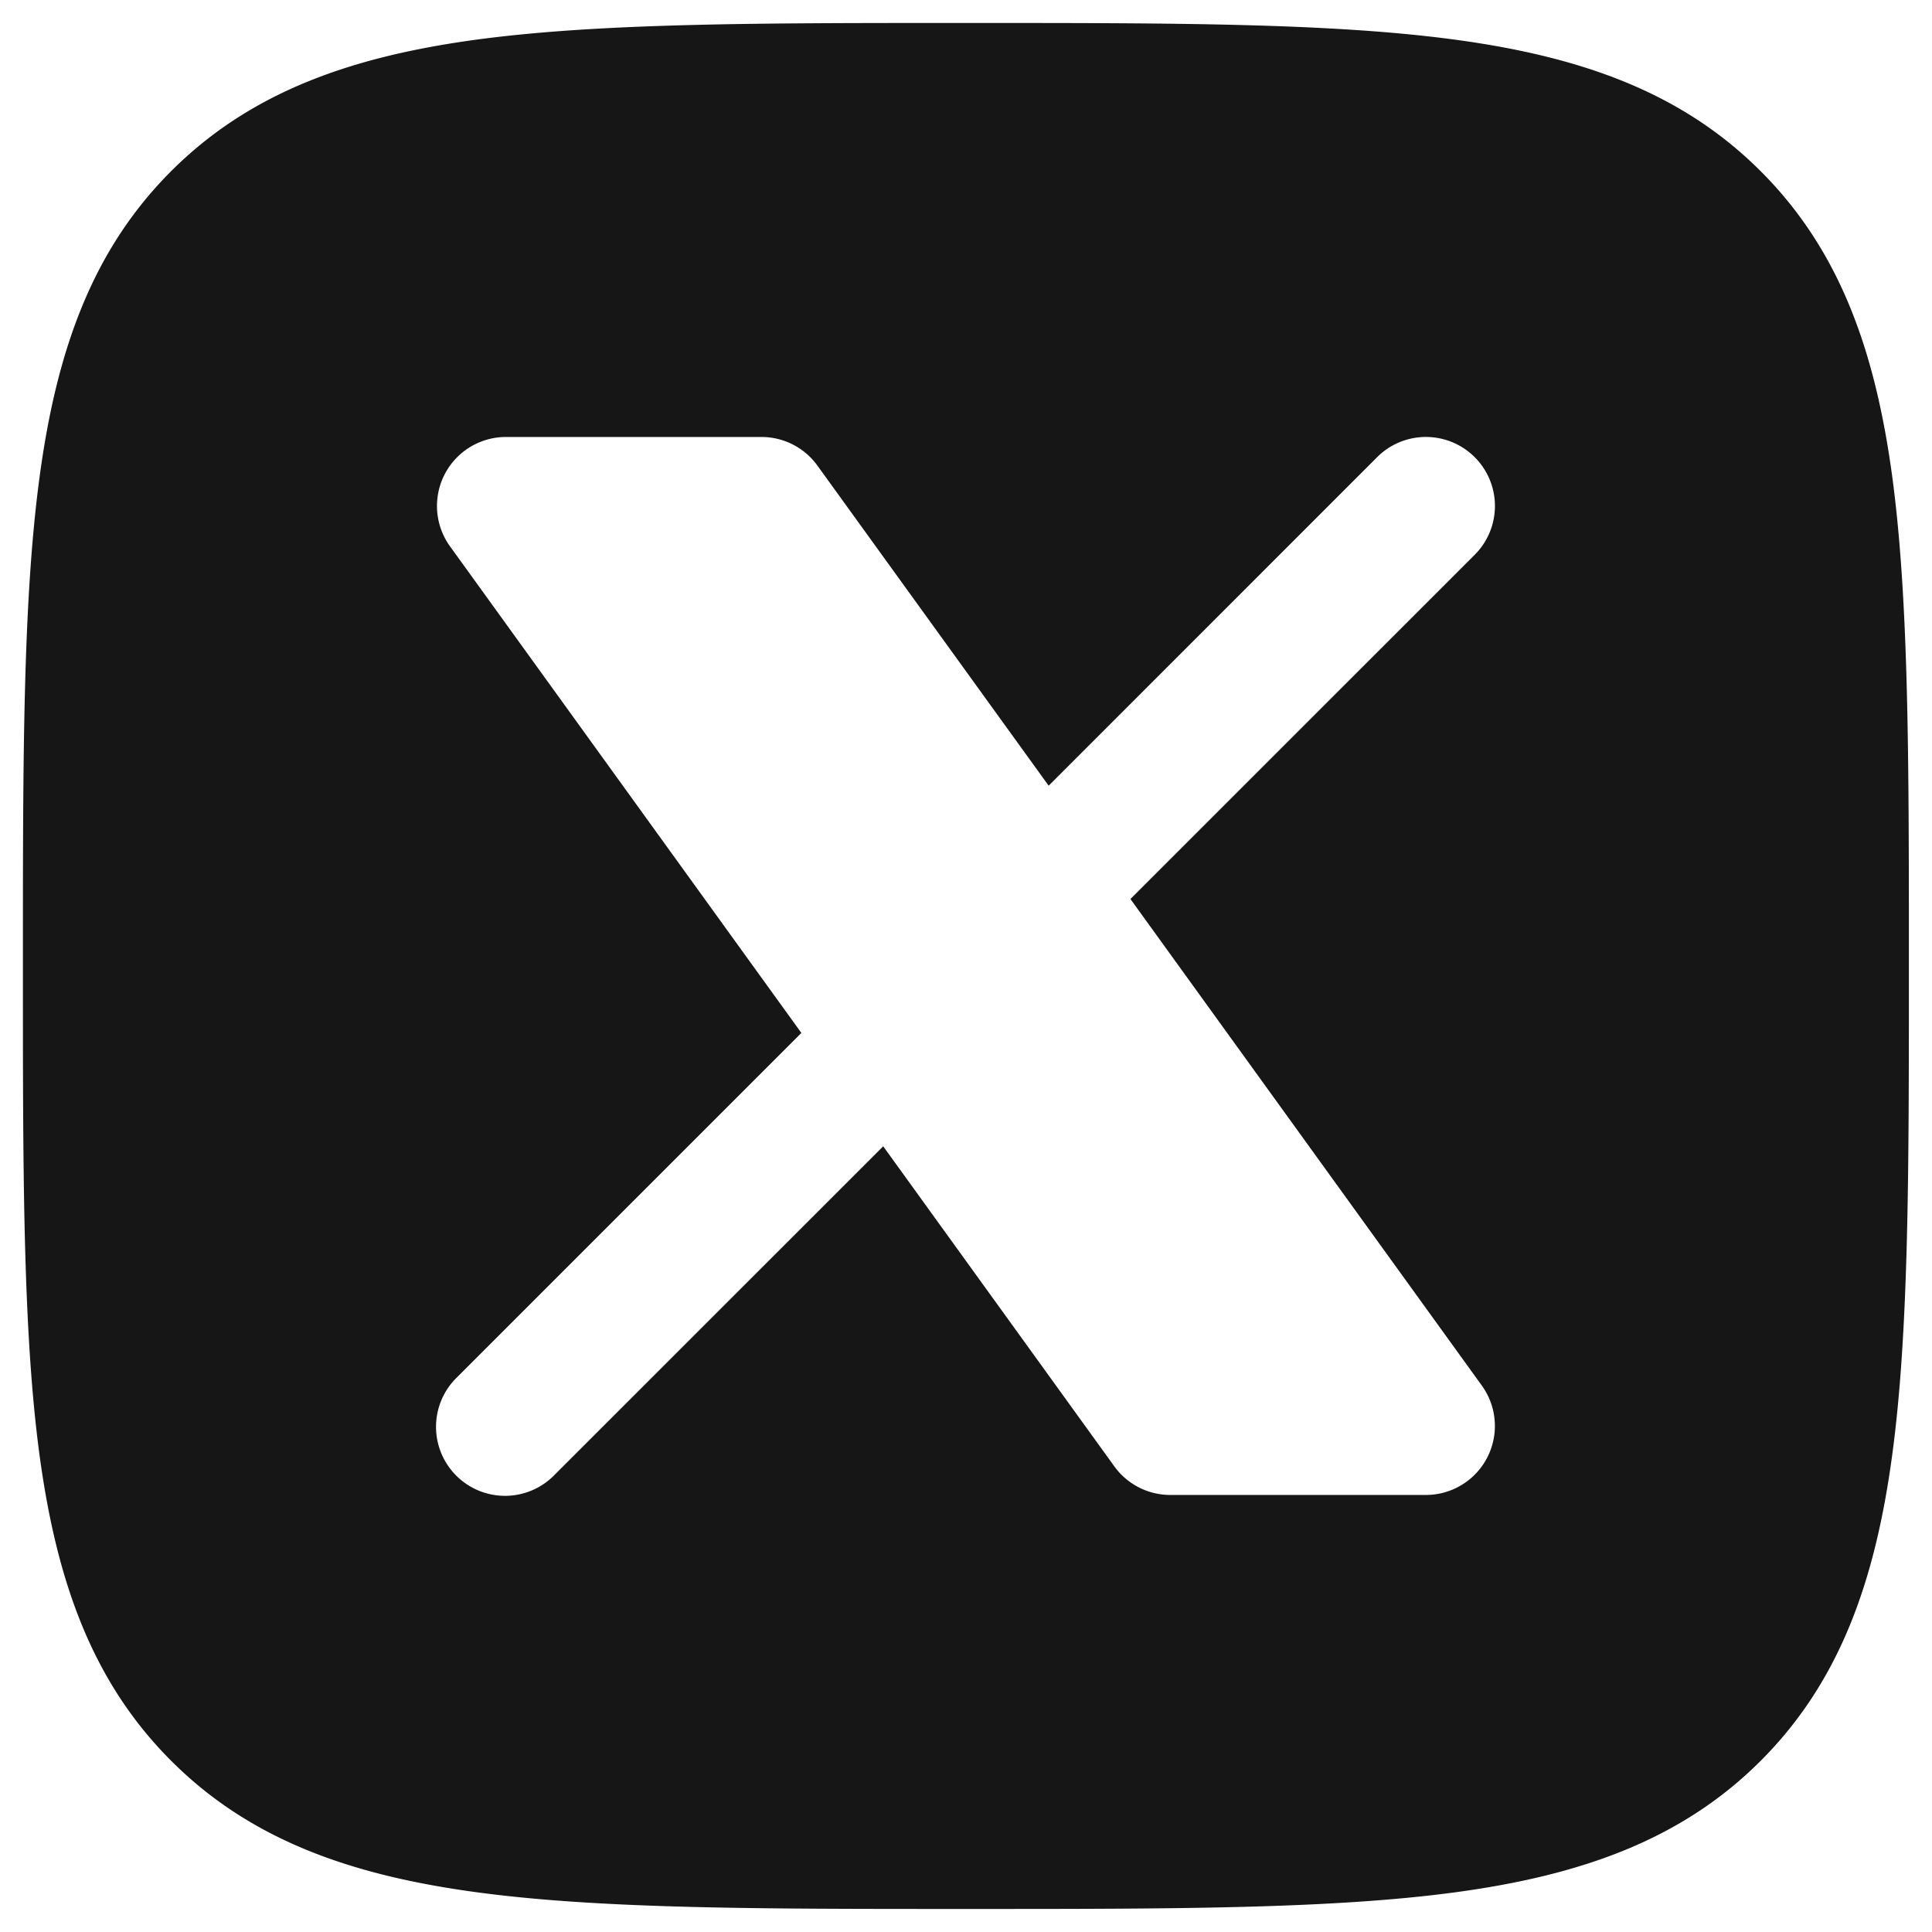 <svg xmlns="http://www.w3.org/2000/svg" width="28" height="28" fill="none"><path fill="#161616" fill-rule="evenodd" d="M21.081.574c-1.79-.241-4.085-.241-7.006-.241h-.153c-2.92 0-5.215 0-7.006.24-1.835.248-3.292.764-4.436 1.908C1.336 3.625.82 5.08.573 6.917.332 8.708.332 11.002.332 13.923v.153c0 2.92 0 5.215.24 7.006.248 1.836.764 3.292 1.908 4.436 1.144 1.145 2.6 1.66 4.436 1.907 1.791.241 4.085.241 7.006.241h.153c2.92 0 5.215 0 7.006-.24 1.836-.247 3.292-.763 4.436-1.907 1.145-1.145 1.66-2.601 1.907-4.437.241-1.79.241-4.085.241-7.006v-.153c0-2.92 0-5.215-.24-7.006-.247-1.835-.763-3.292-1.908-4.436-1.144-1.144-2.6-1.66-4.436-1.907ZM7.332 6.333a1 1 0 0 0-.81 1.585l5.092 7.052-4.99 4.99a1 1 0 1 0 1.415 1.413l4.761-4.76 3.35 4.639a1 1 0 0 0 .812.414h3.703a1 1 0 0 0 .811-1.585l-5.093-7.052 4.99-4.989a1 1 0 0 0-1.415-1.414l-4.76 4.761-3.352-4.64a1 1 0 0 0-.81-.414H7.332Z" clip-rule="evenodd"/></svg>